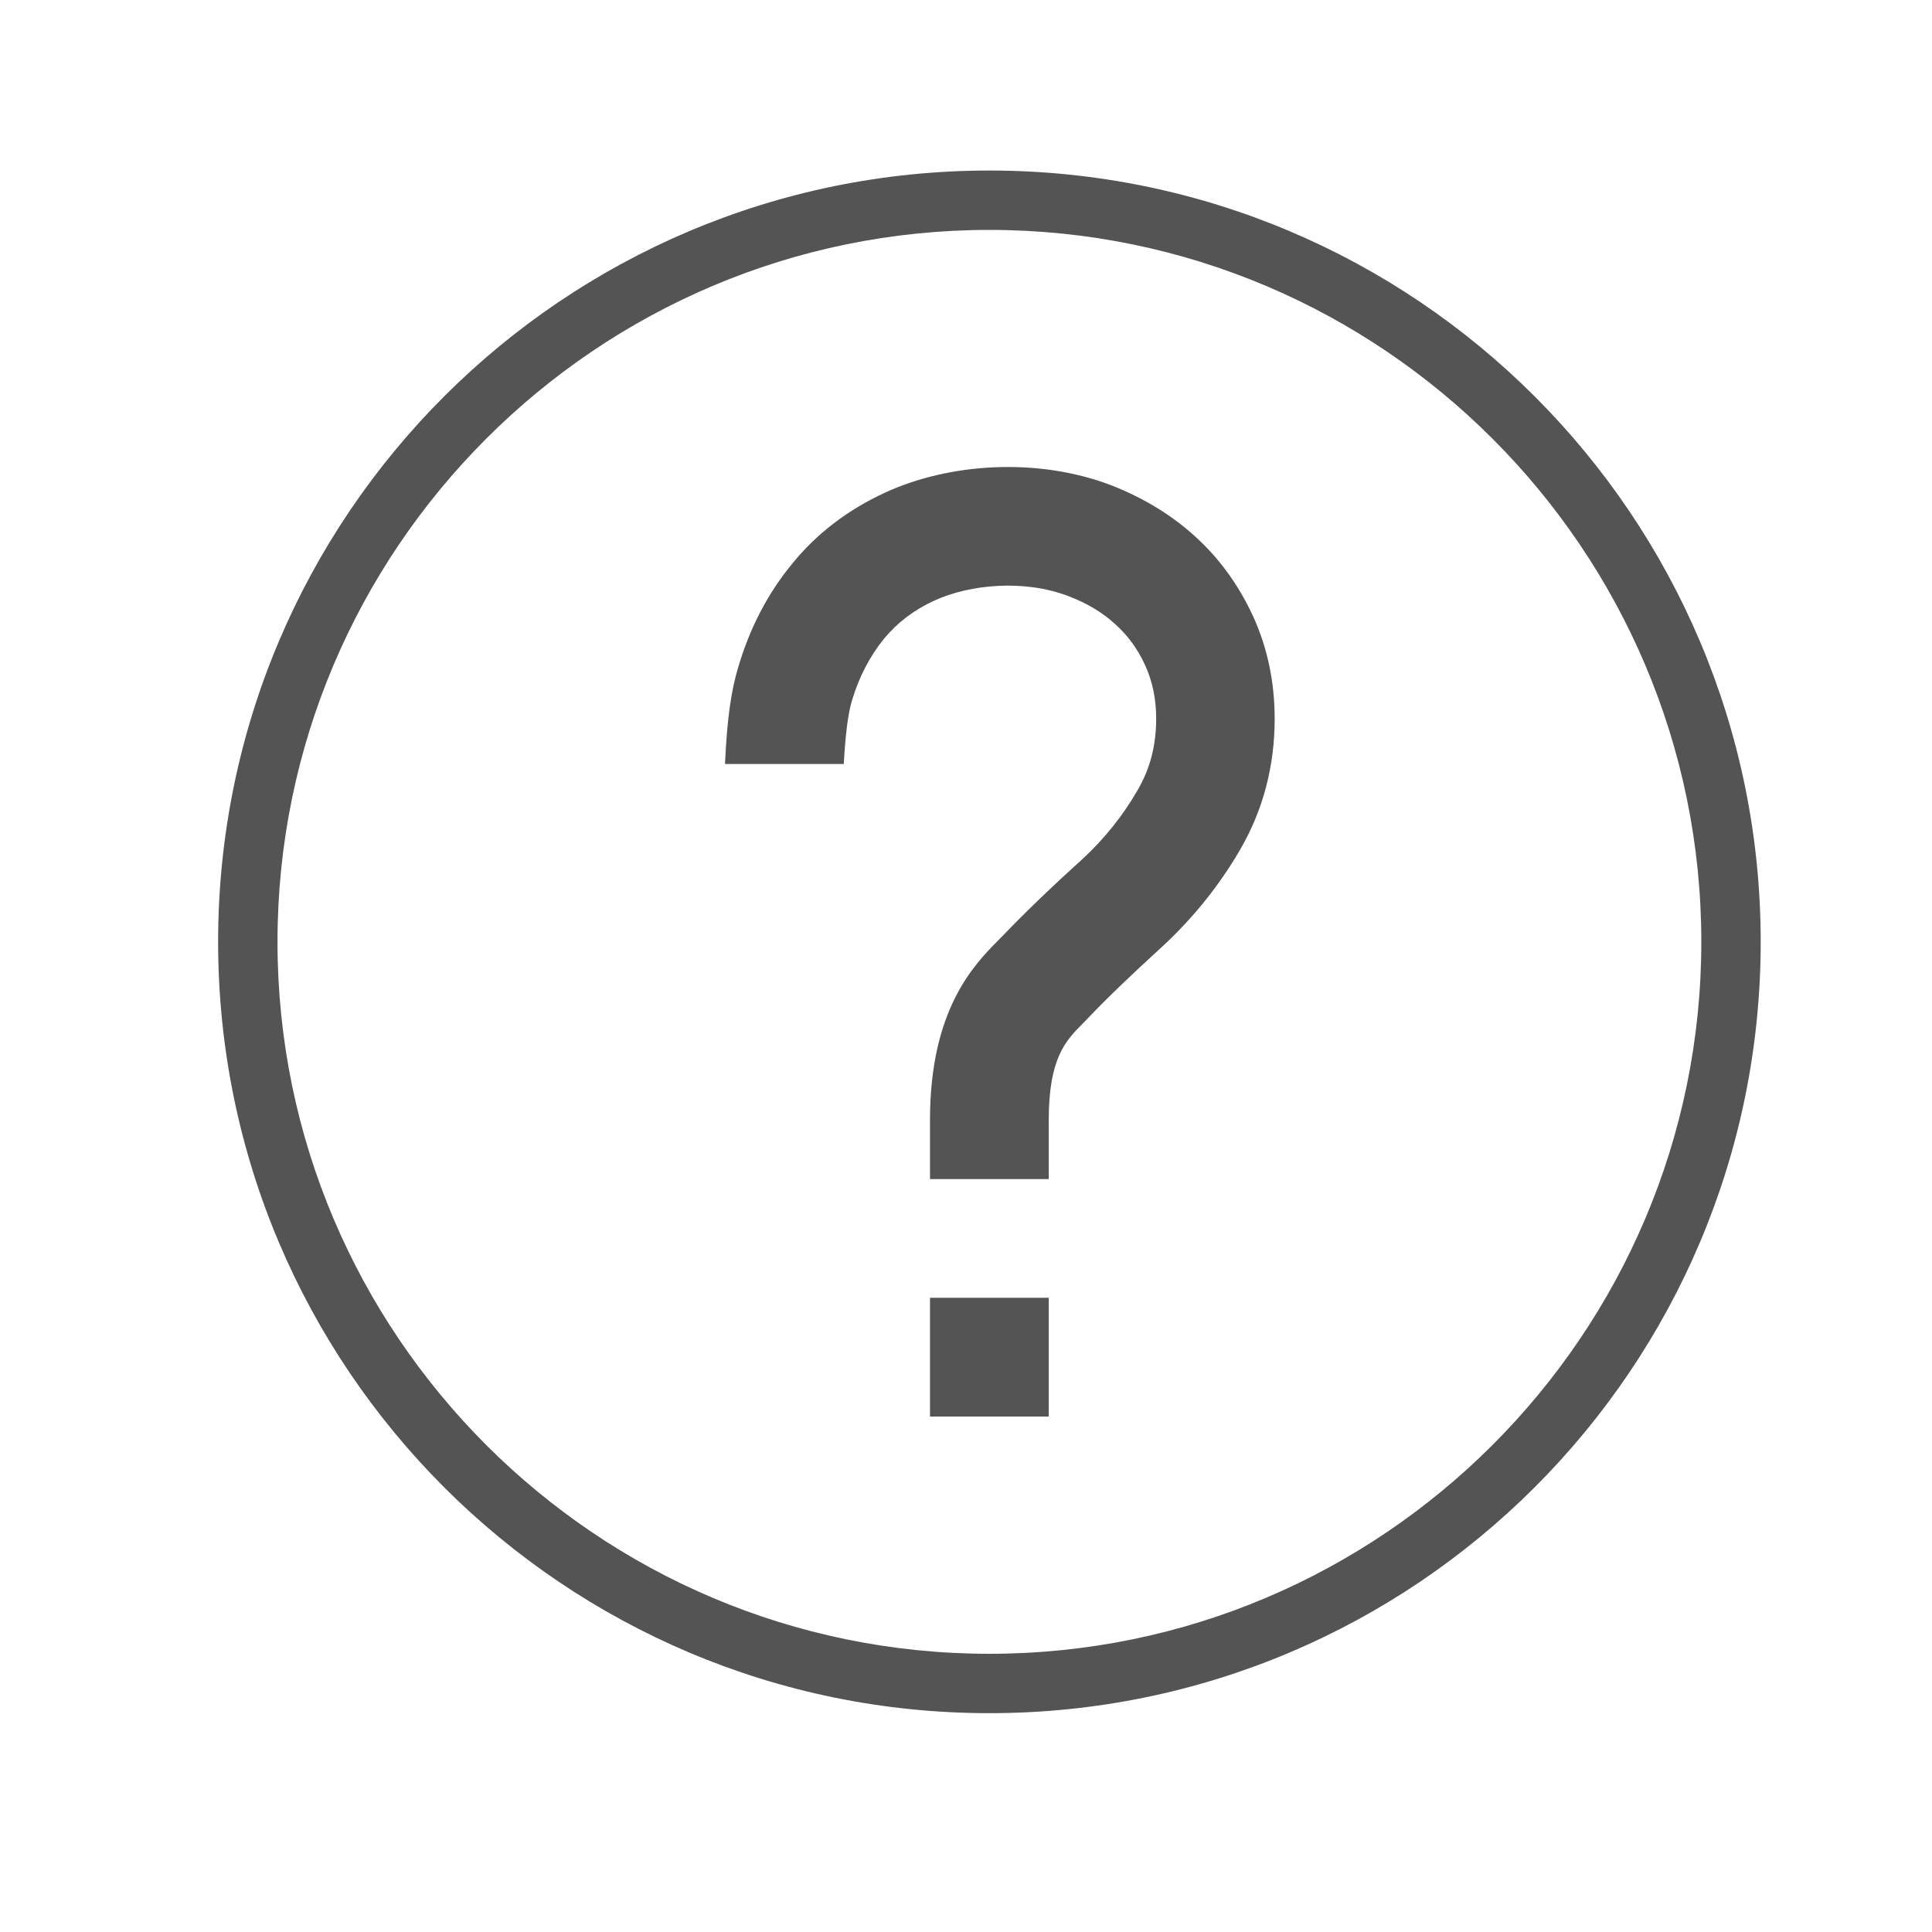 <?xml version="1.0" encoding="UTF-8"?>
<svg xmlns="http://www.w3.org/2000/svg" xmlns:xlink="http://www.w3.org/1999/xlink" width="30pt" height="30pt" viewBox="0 0 30 30" version="1.2">
<defs>
<clipPath id="clip1">
  <path d="M 3.387 2.648 L 27.34 2.648 L 27.34 26.602 L 3.387 26.602 Z M 3.387 2.648 "/>
</clipPath>
</defs>
<g id="surface1">
<g clip-path="url(#clip1)" clip-rule="nonzero">
<path style=" stroke:none;fill-rule:nonzero;fill:rgb(32.939%,32.939%,32.939%);fill-opacity:1;" d="M 15.363 2.648 C 8.75 2.648 3.387 8.012 3.387 14.625 C 3.387 21.238 8.75 26.602 15.363 26.602 C 21.977 26.602 27.34 21.238 27.34 14.625 C 27.34 8.012 21.977 2.648 15.363 2.648 Z M 15.363 25.68 C 9.266 25.68 4.309 20.719 4.309 14.625 C 4.309 8.531 9.266 3.57 15.363 3.57 C 21.457 3.57 26.418 8.531 26.418 14.625 C 26.418 20.719 21.457 25.68 15.363 25.68 Z M 15.363 25.68 "/>
</g>
<path style=" stroke:none;fill-rule:nonzero;fill:rgb(32.939%,32.939%,32.939%);fill-opacity:1;" d="M 18.547 8.32 C 18.18 7.988 17.746 7.727 17.254 7.535 C 16.098 7.094 14.73 7.195 13.746 7.648 C 13.168 7.914 12.68 8.285 12.301 8.754 C 11.926 9.207 11.648 9.742 11.469 10.34 C 11.355 10.711 11.289 11.156 11.258 11.863 L 13.102 11.863 C 13.129 11.391 13.168 11.082 13.23 10.875 C 13.34 10.508 13.508 10.188 13.727 9.918 C 13.934 9.668 14.188 9.473 14.512 9.324 C 15.062 9.074 15.902 8.992 16.594 9.258 C 16.871 9.363 17.117 9.508 17.316 9.691 C 17.512 9.867 17.664 10.074 17.781 10.328 C 17.895 10.578 17.953 10.852 17.953 11.16 C 17.953 11.574 17.859 11.938 17.664 12.27 C 17.441 12.66 17.152 13.02 16.816 13.332 C 16.328 13.773 15.91 14.176 15.574 14.527 L 15.504 14.598 C 15.133 14.973 14.441 15.668 14.441 17.387 L 14.441 18.309 L 16.285 18.309 L 16.285 17.387 C 16.285 16.43 16.551 16.156 16.809 15.898 L 16.906 15.797 C 17.215 15.473 17.602 15.105 18.059 14.688 C 18.539 14.242 18.941 13.738 19.258 13.191 C 19.613 12.578 19.793 11.898 19.793 11.16 C 19.793 10.59 19.68 10.051 19.453 9.559 C 19.23 9.078 18.926 8.66 18.547 8.32 Z M 18.547 8.32 "/>
<path style=" stroke:none;fill-rule:nonzero;fill:rgb(32.939%,32.939%,32.939%);fill-opacity:1;" d="M 14.441 20.152 L 16.285 20.152 L 16.285 21.996 L 14.441 21.996 Z M 14.441 20.152 "/>
</g>
</svg>
